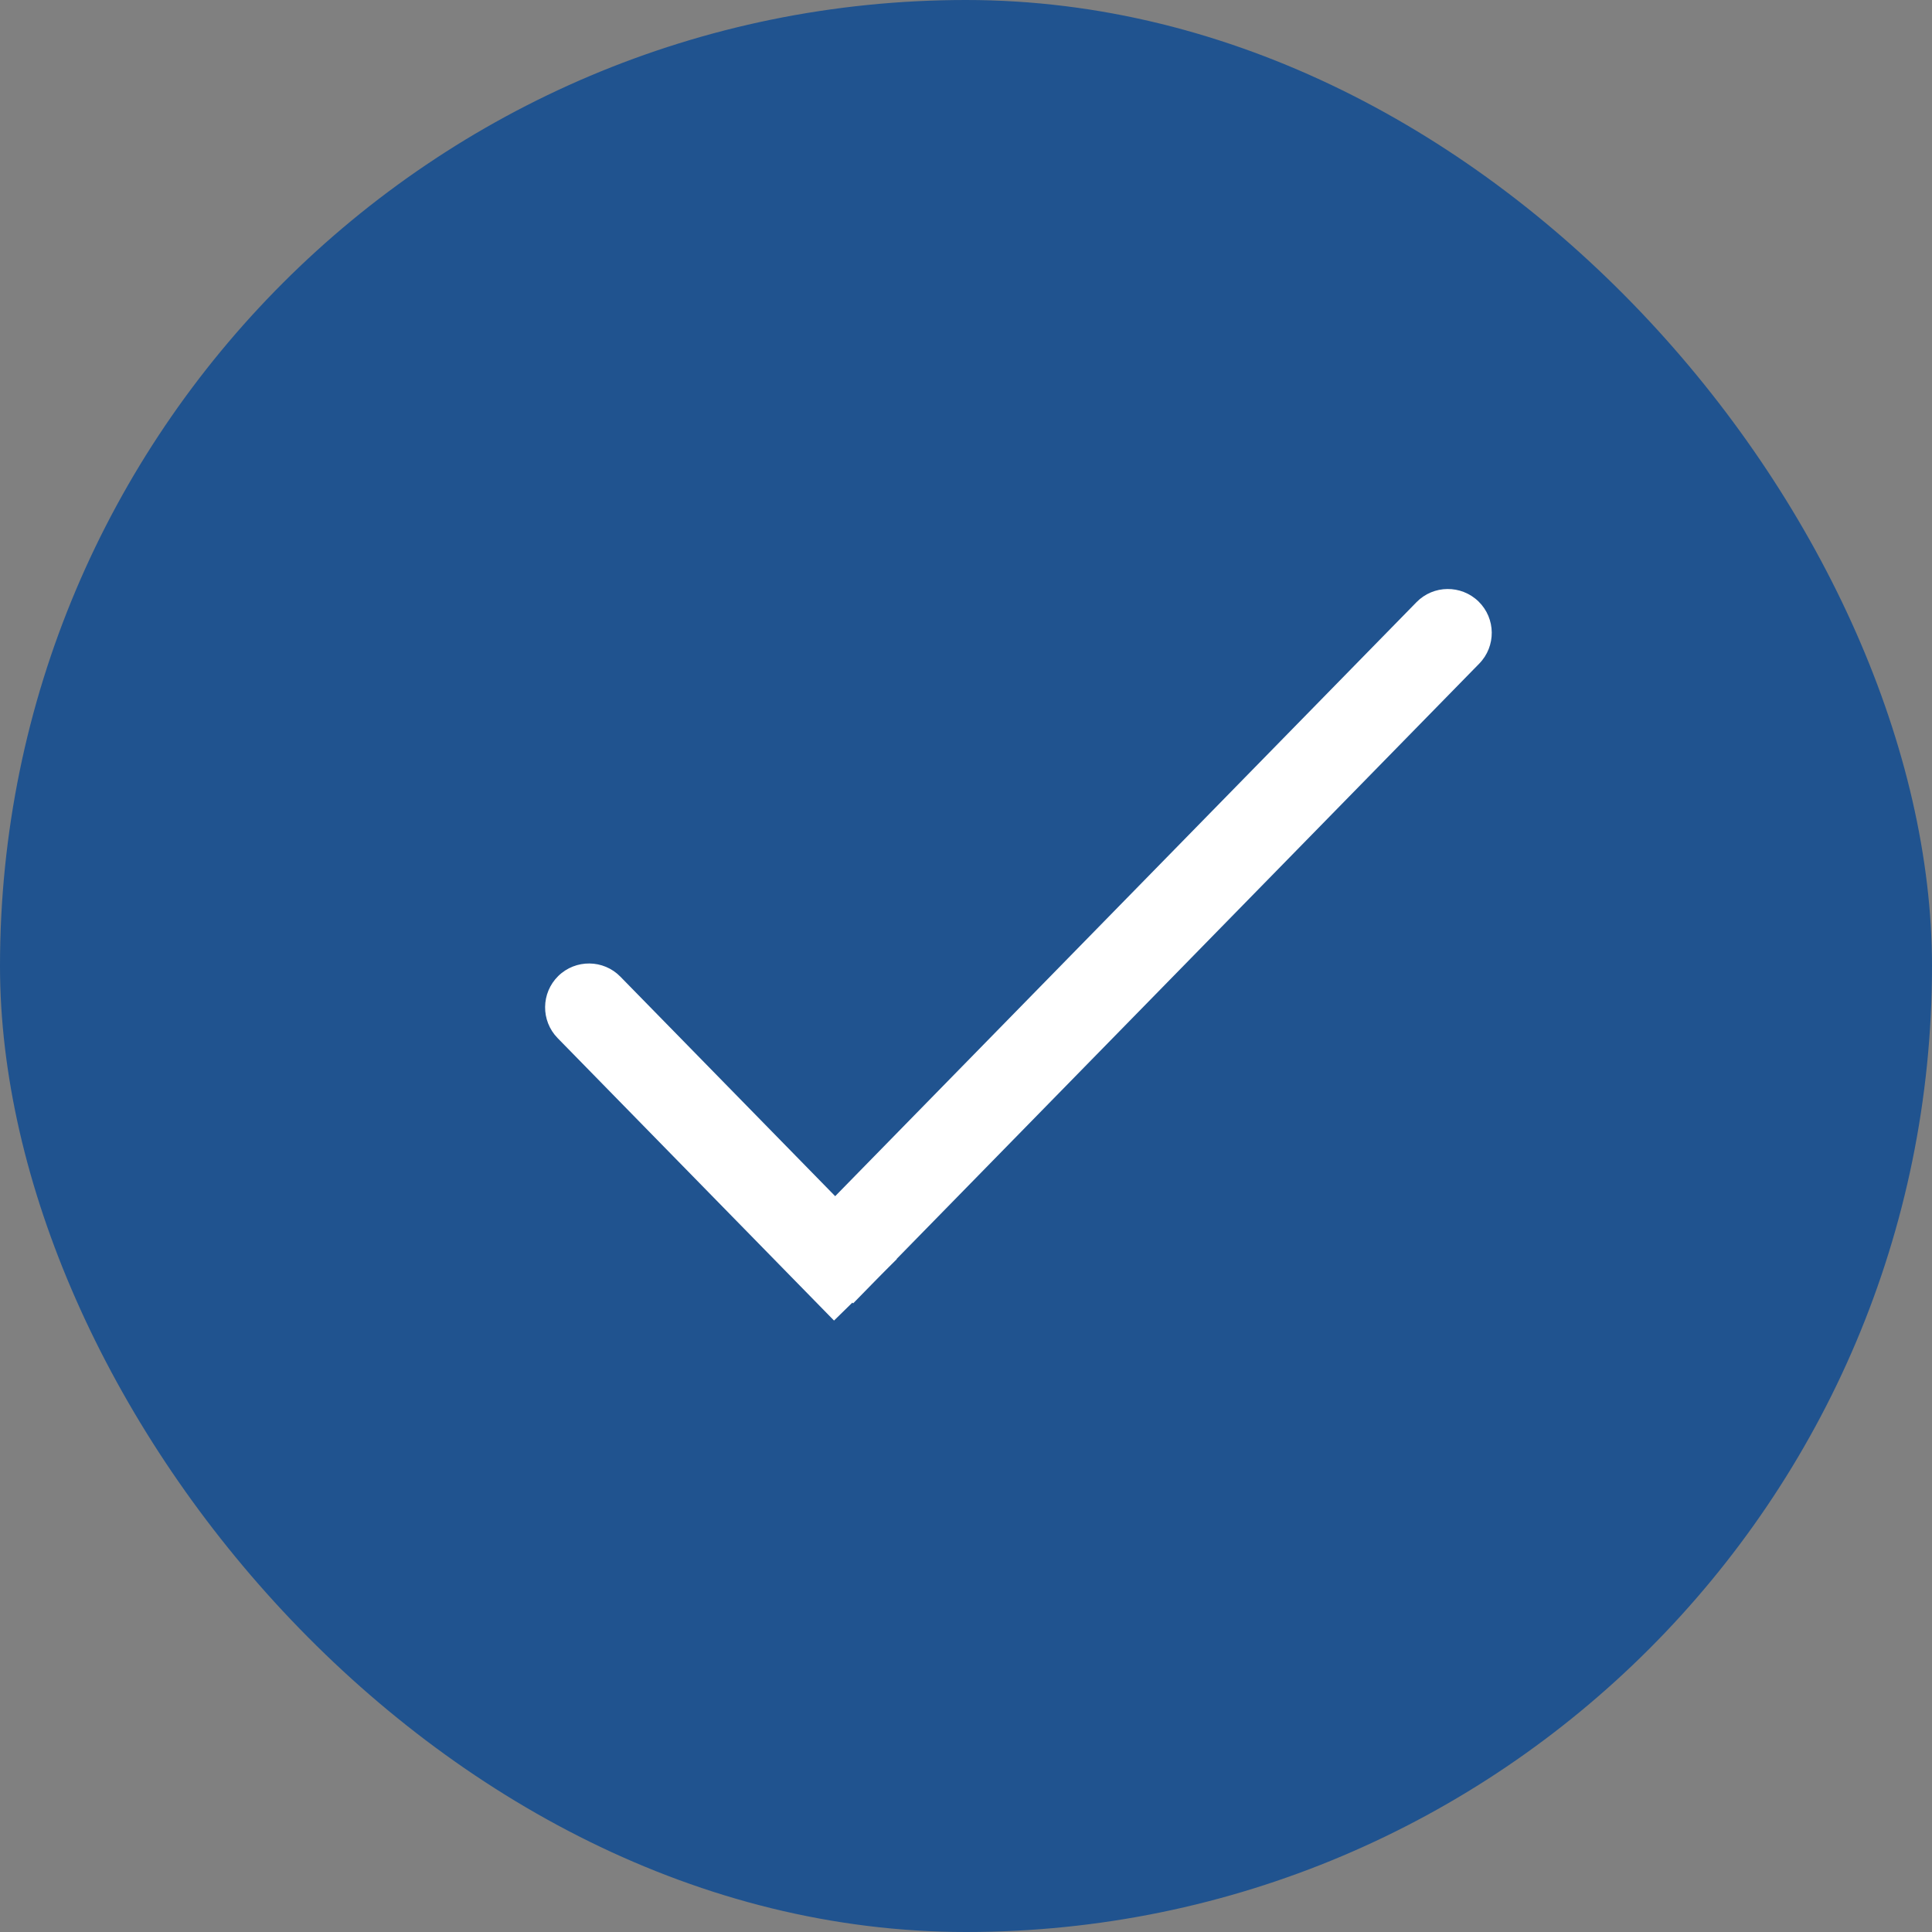 <?xml version="1.0" encoding="UTF-8"?> <svg xmlns="http://www.w3.org/2000/svg" width="29" height="29" viewBox="0 0 29 29" fill="none"><rect x="0" y="0" width="29" height="29" fill="#808080" stroke="none"/> <rect width="29" height="29" rx="14.5" fill="#20538F"></rect> <path d="M8.37 15.582C8.116 15.322 8.12 14.905 8.38 14.65C8.64 14.396 9.058 14.4 9.312 14.66L13.461 18.9L12.519 19.822L8.37 15.582Z" fill="white"></path> <path d="M22.204 9.961C22.458 9.701 22.454 9.284 22.194 9.029C21.933 8.775 21.516 8.779 21.262 9.039L11.864 18.642L12.806 19.564L22.204 9.961Z" fill="white"></path> </svg> 